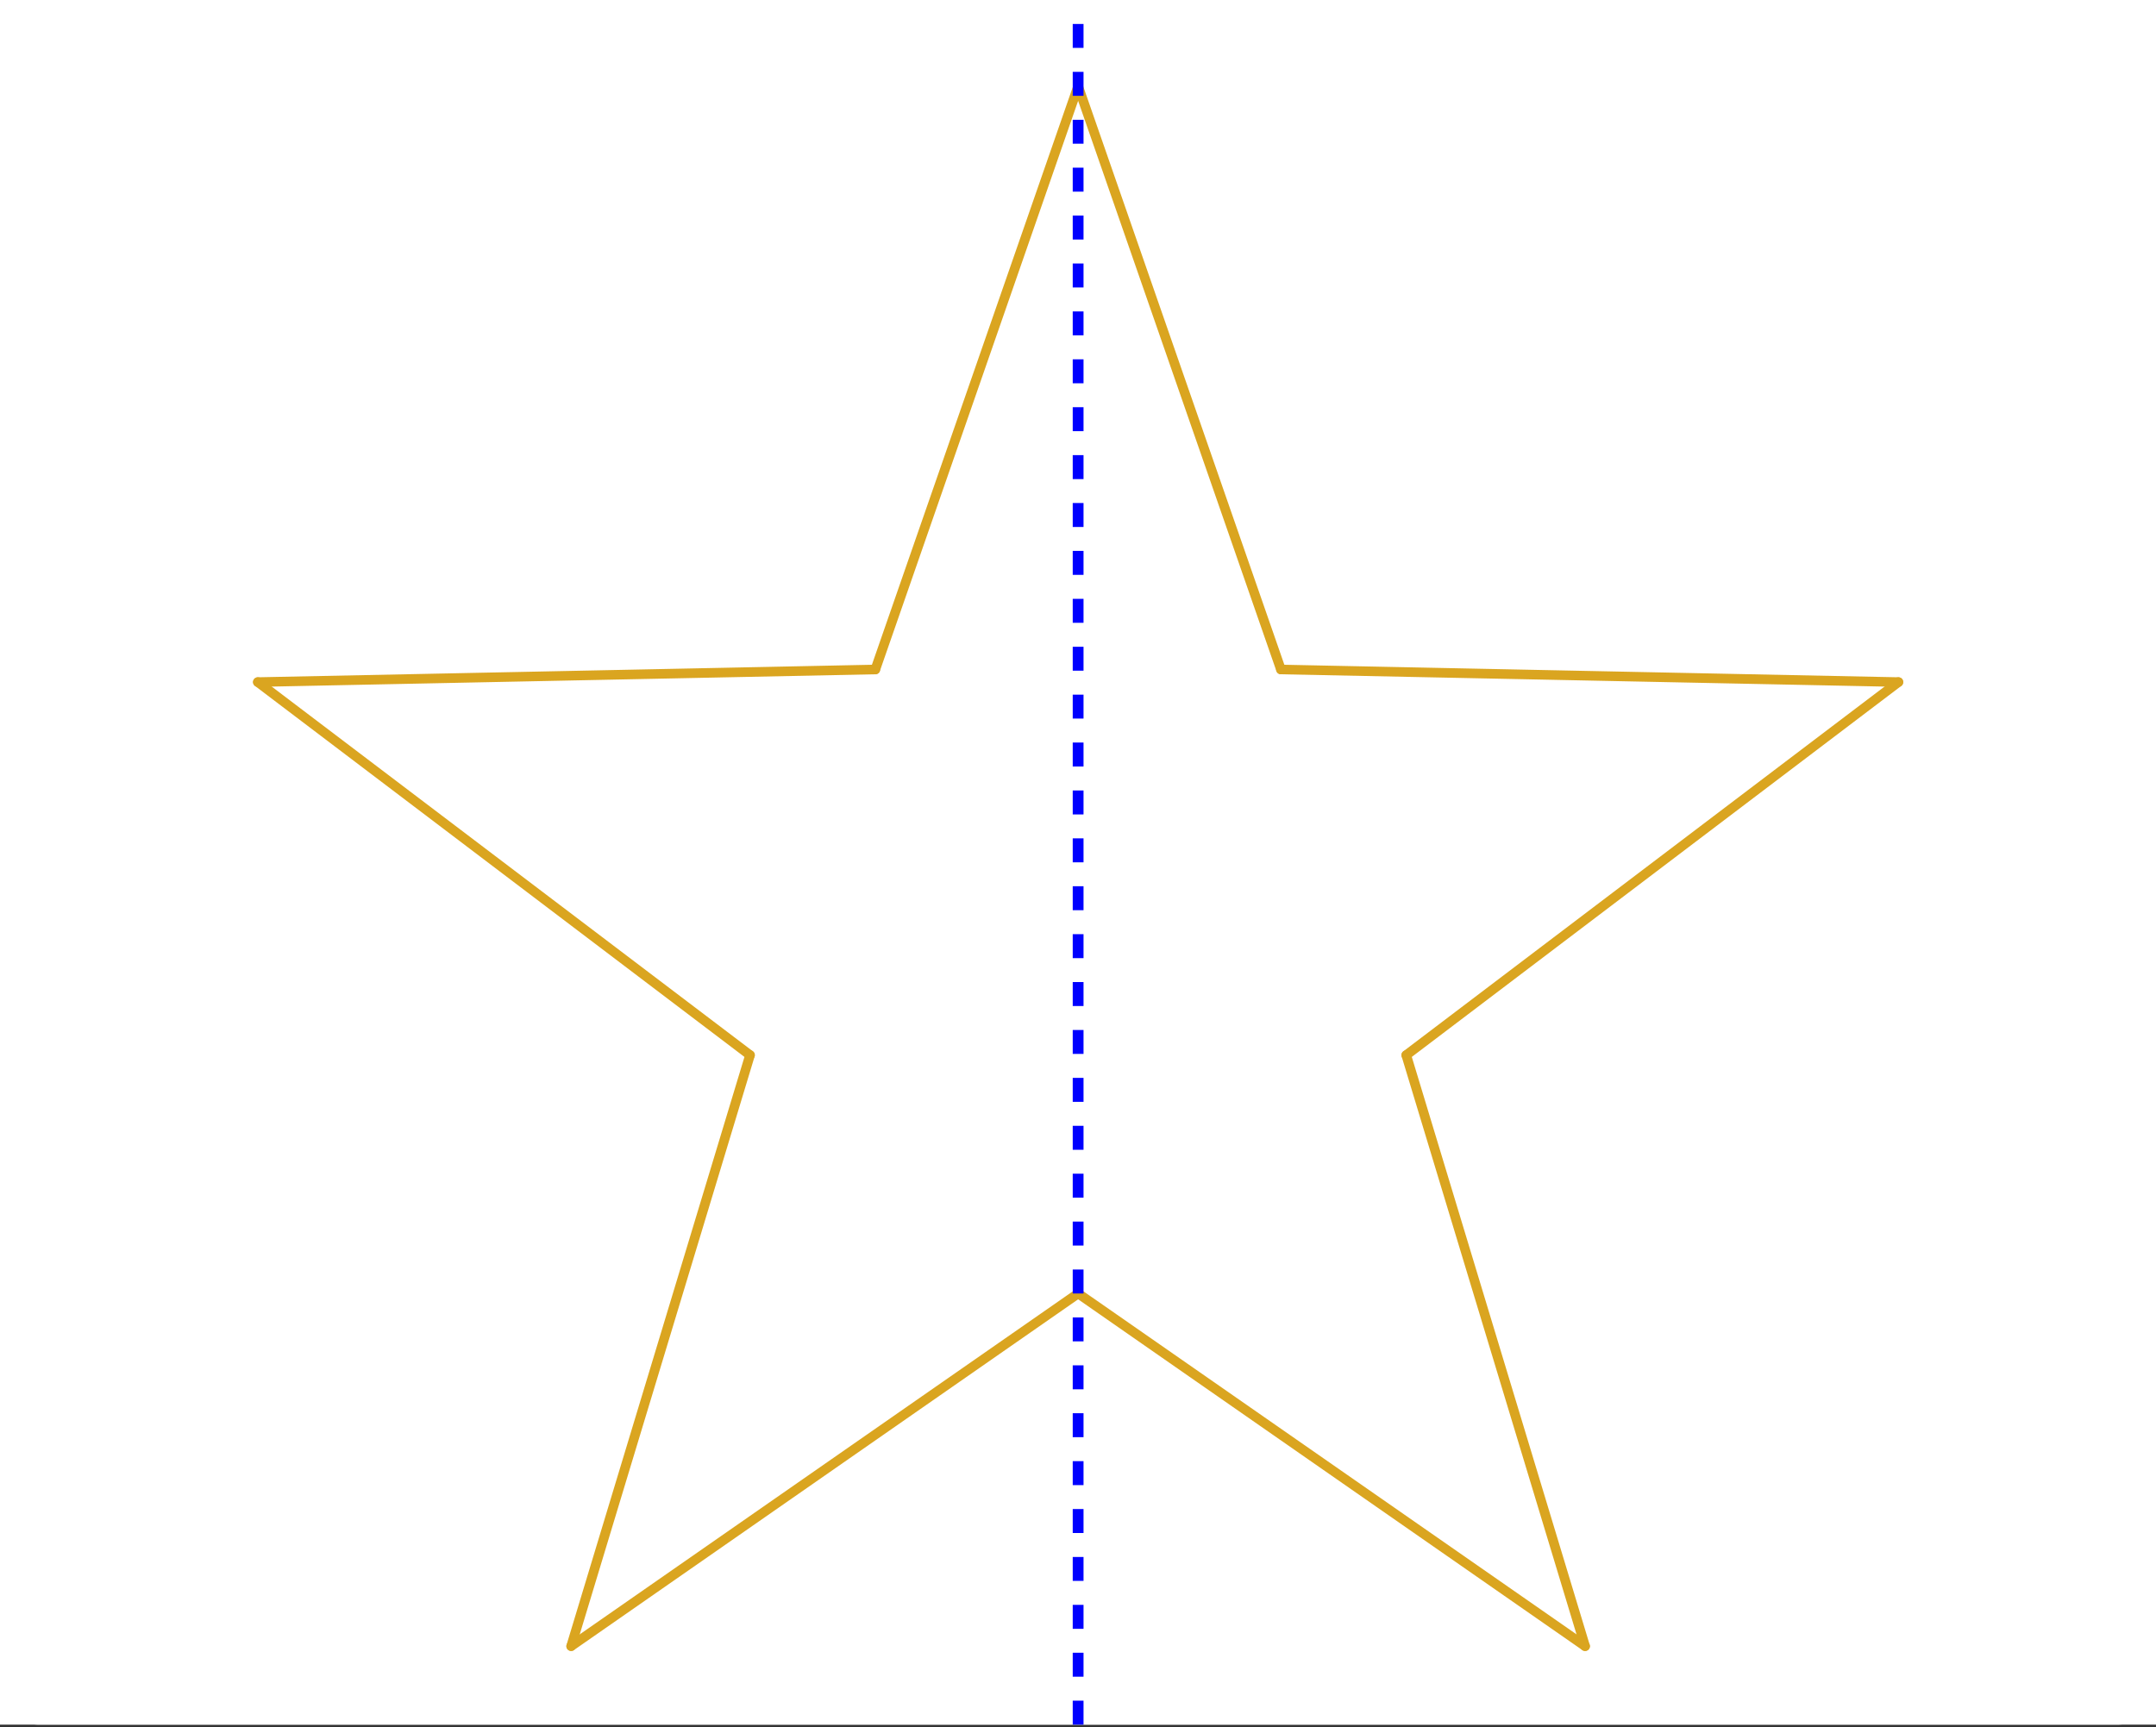 <svg xmlns="http://www.w3.org/2000/svg" width="336.96" height="270"><rect width="100%" height="100%" fill="#333333" stroke="none"/><defs><clipPath id="v"><path d="M89 164h29v94H89zm0 0"/></clipPath><clipPath id="a"><path d="M0 0h336.96v269.602H0zm0 0"/></clipPath><clipPath id="c"><path d="M0 263.61V5.991C0 5.195.152 4.434.457 3.7a5.938 5.938 0 011.297-1.945A5.938 5.938 0 013.699.457 5.917 5.917 0 015.992 0h325.016c.797 0 1.558.152 2.293.457a5.938 5.938 0 011.945 1.297c.563.562.992 1.21 1.297 1.945.305.735.457 1.496.457 2.293V263.61c0 .793-.152 1.559-.457 2.293a5.882 5.882 0 01-1.297 1.942 5.95 5.95 0 01-1.945 1.3 5.917 5.917 0 01-2.293.458H5.992a5.917 5.917 0 01-2.293-.457 5.95 5.95 0 01-1.945-1.301 5.882 5.882 0 01-1.297-1.942A5.931 5.931 0 010 263.61zm0 0"/></clipPath><clipPath id="d"><path d="M191 96h115v20H191zm0 0"/></clipPath><clipPath id="e"><path d="M0 263.61V5.991C0 5.195.152 4.434.457 3.7a5.938 5.938 0 011.297-1.945A5.938 5.938 0 013.699.457 5.917 5.917 0 015.992 0h325.016c.797 0 1.558.152 2.293.457a5.938 5.938 0 011.945 1.297c.563.562.992 1.21 1.297 1.945.305.735.457 1.496.457 2.293V263.61c0 .793-.152 1.559-.457 2.293a5.882 5.882 0 01-1.297 1.942 5.95 5.95 0 01-1.945 1.3 5.917 5.917 0 01-2.293.458H5.992a5.917 5.917 0 01-2.293-.457 5.95 5.95 0 01-1.945-1.301 5.882 5.882 0 01-1.297-1.942A5.931 5.931 0 010 263.61zm0 0"/></clipPath><clipPath id="f"><path d="M219 106h78v59h-78zm0 0"/></clipPath><clipPath id="g"><path d="M0 263.61V5.991C0 5.195.152 4.434.457 3.7a5.938 5.938 0 011.297-1.945A5.938 5.938 0 013.699.457 5.917 5.917 0 015.992 0h325.016c.797 0 1.558.152 2.293.457a5.938 5.938 0 011.945 1.297c.563.562.992 1.21 1.297 1.945.305.735.457 1.496.457 2.293V263.61c0 .793-.152 1.559-.457 2.293a5.882 5.882 0 01-1.297 1.942 5.95 5.95 0 01-1.945 1.3 5.917 5.917 0 01-2.293.458H5.992a5.917 5.917 0 01-2.293-.457 5.95 5.95 0 01-1.945-1.301 5.882 5.882 0 01-1.297-1.942A5.931 5.931 0 010 263.61zm0 0"/></clipPath><clipPath id="h"><path d="M211 98h95v76h-95zm0 0"/></clipPath><clipPath id="i"><path d="M0 263.61V5.991C0 5.195.152 4.434.457 3.7a5.938 5.938 0 011.297-1.945A5.938 5.938 0 013.699.457 5.917 5.917 0 015.992 0h325.016c.797 0 1.558.152 2.293.457a5.938 5.938 0 011.945 1.297c.563.562.992 1.21 1.297 1.945.305.735.457 1.496.457 2.293V263.61c0 .793-.152 1.559-.457 2.293a5.882 5.882 0 01-1.297 1.942 5.95 5.95 0 01-1.945 1.3 5.917 5.917 0 01-2.293.458H5.992a5.917 5.917 0 01-2.293-.457 5.95 5.95 0 01-1.945-1.301 5.882 5.882 0 01-1.297-1.942A5.931 5.931 0 010 263.61zm0 0"/></clipPath><clipPath id="j"><path d="M219 164h29v94h-29zm0 0"/></clipPath><clipPath id="k"><path d="M0 263.61V5.991C0 5.195.152 4.434.457 3.7a5.938 5.938 0 011.297-1.945A5.938 5.938 0 013.699.457 5.917 5.917 0 015.992 0h325.016c.797 0 1.558.152 2.293.457a5.938 5.938 0 011.945 1.297c.563.562.992 1.21 1.297 1.945.305.735.457 1.496.457 2.293V263.61c0 .793-.152 1.559-.457 2.293a5.882 5.882 0 01-1.297 1.942 5.95 5.95 0 01-1.945 1.3 5.917 5.917 0 01-2.293.458H5.992a5.917 5.917 0 01-2.293-.457 5.95 5.95 0 01-1.945-1.301 5.882 5.882 0 01-1.297-1.942A5.931 5.931 0 010 263.61zm0 0"/></clipPath><clipPath id="l"><path d="M211 156h46v110h-46zm0 0"/></clipPath><clipPath id="m"><path d="M0 263.61V5.991C0 5.195.152 4.434.457 3.7a5.938 5.938 0 011.297-1.945A5.938 5.938 0 013.699.457 5.917 5.917 0 015.992 0h325.016c.797 0 1.558.152 2.293.457a5.938 5.938 0 011.945 1.297c.563.562.992 1.21 1.297 1.945.305.735.457 1.496.457 2.293V263.61c0 .793-.152 1.559-.457 2.293a5.882 5.882 0 01-1.297 1.942 5.95 5.95 0 01-1.945 1.3 5.917 5.917 0 01-2.293.458H5.992a5.917 5.917 0 01-2.293-.457 5.95 5.95 0 01-1.945-1.301 5.882 5.882 0 01-1.297-1.942A5.931 5.931 0 010 263.61zm0 0"/></clipPath><clipPath id="n"><path d="M168 202h80v56h-80zm0 0"/></clipPath><clipPath id="o"><path d="M0 263.61V5.991C0 5.195.152 4.434.457 3.7a5.938 5.938 0 011.297-1.945A5.938 5.938 0 013.699.457 5.917 5.917 0 015.992 0h325.016c.797 0 1.558.152 2.293.457a5.938 5.938 0 011.945 1.297c.563.562.992 1.21 1.297 1.945.305.735.457 1.496.457 2.293V263.61c0 .793-.152 1.559-.457 2.293a5.882 5.882 0 01-1.297 1.942 5.95 5.95 0 01-1.945 1.3 5.917 5.917 0 01-2.293.458H5.992a5.917 5.917 0 01-2.293-.457 5.95 5.95 0 01-1.945-1.301 5.882 5.882 0 01-1.297-1.942A5.931 5.931 0 010 263.61zm0 0"/></clipPath><clipPath id="p"><path d="M160 193h97v73h-97zm0 0"/></clipPath><clipPath id="q"><path d="M0 263.61V5.991C0 5.195.152 4.434.457 3.7a5.938 5.938 0 011.297-1.945A5.938 5.938 0 013.699.457 5.917 5.917 0 015.992 0h325.016c.797 0 1.558.152 2.293.457a5.938 5.938 0 011.945 1.297c.563.562.992 1.21 1.297 1.945.305.735.457 1.496.457 2.293V263.61c0 .793-.152 1.559-.457 2.293a5.882 5.882 0 01-1.297 1.942 5.95 5.95 0 01-1.945 1.3 5.917 5.917 0 01-2.293.458H5.992a5.917 5.917 0 01-2.293-.457 5.95 5.95 0 01-1.945-1.301 5.882 5.882 0 01-1.297-1.942A5.931 5.931 0 010 263.61zm0 0"/></clipPath><clipPath id="r"><path d="M89 202h80v56H89zm0 0"/></clipPath><clipPath id="s"><path d="M0 263.61V5.991C0 5.195.152 4.434.457 3.7a5.938 5.938 0 011.297-1.945A5.938 5.938 0 013.699.457 5.917 5.917 0 015.992 0h325.016c.797 0 1.558.152 2.293.457a5.938 5.938 0 011.945 1.297c.563.562.992 1.21 1.297 1.945.305.735.457 1.496.457 2.293V263.61c0 .793-.152 1.559-.457 2.293a5.882 5.882 0 01-1.297 1.942 5.95 5.95 0 01-1.945 1.3 5.917 5.917 0 01-2.293.458H5.992a5.917 5.917 0 01-2.293-.457 5.95 5.95 0 01-1.945-1.301 5.882 5.882 0 01-1.297-1.942A5.931 5.931 0 010 263.61zm0 0"/></clipPath><clipPath id="t"><path d="M80 193h97v73H80zm0 0"/></clipPath><clipPath id="u"><path d="M0 263.61V5.991C0 5.195.152 4.434.457 3.7a5.938 5.938 0 011.297-1.945A5.938 5.938 0 013.699.457 5.917 5.917 0 015.992 0h325.016c.797 0 1.558.152 2.293.457a5.938 5.938 0 011.945 1.297c.563.562.992 1.21 1.297 1.945.305.735.457 1.496.457 2.293V263.61c0 .793-.152 1.559-.457 2.293a5.882 5.882 0 01-1.297 1.942 5.95 5.95 0 01-1.945 1.3 5.917 5.917 0 01-2.293.458H5.992a5.917 5.917 0 01-2.293-.457 5.95 5.95 0 01-1.945-1.301 5.882 5.882 0 01-1.297-1.942A5.931 5.931 0 010 263.61zm0 0"/></clipPath><clipPath id="b"><path d="M200 104h97v3h-97zm0 0"/></clipPath><clipPath id="w"><path d="M0 263.61V5.991C0 5.195.152 4.434.457 3.7a5.938 5.938 0 011.297-1.945A5.938 5.938 0 013.699.457 5.917 5.917 0 015.992 0h325.016c.797 0 1.558.152 2.293.457a5.938 5.938 0 011.945 1.297c.563.562.992 1.21 1.297 1.945.305.735.457 1.496.457 2.293V263.61c0 .793-.152 1.559-.457 2.293a5.882 5.882 0 01-1.297 1.942 5.95 5.95 0 01-1.945 1.3 5.917 5.917 0 01-2.293.458H5.992a5.917 5.917 0 01-2.293-.457 5.95 5.95 0 01-1.945-1.301 5.882 5.882 0 01-1.297-1.942A5.931 5.931 0 010 263.61zm0 0"/></clipPath><clipPath id="x"><path d="M80 156h46v110H80zm0 0"/></clipPath><clipPath id="y"><path d="M0 263.61V5.991C0 5.195.152 4.434.457 3.7a5.938 5.938 0 011.297-1.945A5.938 5.938 0 013.699.457 5.917 5.917 0 015.992 0h325.016c.797 0 1.558.152 2.293.457a5.938 5.938 0 011.945 1.297c.563.562.992 1.21 1.297 1.945.305.735.457 1.496.457 2.293V263.61c0 .793-.152 1.559-.457 2.293a5.882 5.882 0 01-1.297 1.942 5.95 5.95 0 01-1.945 1.3 5.917 5.917 0 01-2.293.458H5.992a5.917 5.917 0 01-2.293-.457 5.95 5.95 0 01-1.945-1.301 5.882 5.882 0 01-1.297-1.942A5.931 5.931 0 010 263.61zm0 0"/></clipPath><clipPath id="z"><path d="M40 106h78v59H40zm0 0"/></clipPath><clipPath id="A"><path d="M0 263.61V5.991C0 5.195.152 4.434.457 3.7a5.938 5.938 0 011.297-1.945A5.938 5.938 0 013.699.457 5.917 5.917 0 015.992 0h325.016c.797 0 1.558.152 2.293.457a5.938 5.938 0 011.945 1.297c.563.562.992 1.21 1.297 1.945.305.735.457 1.496.457 2.293V263.61c0 .793-.152 1.559-.457 2.293a5.882 5.882 0 01-1.297 1.942 5.95 5.95 0 01-1.945 1.3 5.917 5.917 0 01-2.293.458H5.992a5.917 5.917 0 01-2.293-.457 5.95 5.95 0 01-1.945-1.301 5.882 5.882 0 01-1.297-1.942A5.931 5.931 0 010 263.61zm0 0"/></clipPath><clipPath id="B"><path d="M31 98h95v76H31zm0 0"/></clipPath><clipPath id="C"><path d="M0 263.61V5.991C0 5.195.152 4.434.457 3.7a5.938 5.938 0 011.297-1.945A5.938 5.938 0 013.699.457 5.917 5.917 0 015.992 0h325.016c.797 0 1.558.152 2.293.457a5.938 5.938 0 011.945 1.297c.563.562.992 1.21 1.297 1.945.305.735.457 1.496.457 2.293V263.61c0 .793-.152 1.559-.457 2.293a5.882 5.882 0 01-1.297 1.942 5.95 5.95 0 01-1.945 1.3 5.917 5.917 0 01-2.293.458H5.992a5.917 5.917 0 01-2.293-.457 5.95 5.95 0 01-1.945-1.301 5.882 5.882 0 01-1.297-1.942A5.931 5.931 0 010 263.61zm0 0"/></clipPath><clipPath id="D"><path d="M40 104h97v3H40zm0 0"/></clipPath><clipPath id="E"><path d="M0 263.61V5.991C0 5.195.152 4.434.457 3.7a5.938 5.938 0 011.297-1.945A5.938 5.938 0 013.699.457 5.917 5.917 0 015.992 0h325.016c.797 0 1.558.152 2.293.457a5.938 5.938 0 011.945 1.297c.563.562.992 1.21 1.297 1.945.305.735.457 1.496.457 2.293V263.61c0 .793-.152 1.559-.457 2.293a5.882 5.882 0 01-1.297 1.942 5.95 5.95 0 01-1.945 1.3 5.917 5.917 0 01-2.293.458H5.992a5.917 5.917 0 01-2.293-.457 5.95 5.95 0 01-1.945-1.301 5.882 5.882 0 01-1.297-1.942A5.931 5.931 0 010 263.61zm0 0"/></clipPath><clipPath id="F"><path d="M31 96h115v20H31zm0 0"/></clipPath><clipPath id="G"><path d="M0 263.61V5.991C0 5.195.152 4.434.457 3.7a5.938 5.938 0 011.297-1.945A5.938 5.938 0 013.699.457 5.917 5.917 0 015.992 0h325.016c.797 0 1.558.152 2.293.457a5.938 5.938 0 011.945 1.297c.563.562.992 1.21 1.297 1.945.305.735.457 1.496.457 2.293V263.61c0 .793-.152 1.559-.457 2.293a5.882 5.882 0 01-1.297 1.942 5.95 5.95 0 01-1.945 1.3 5.917 5.917 0 01-2.293.458H5.992a5.917 5.917 0 01-2.293-.457 5.95 5.95 0 01-1.945-1.301 5.882 5.882 0 01-1.297-1.942A5.931 5.931 0 010 263.61zm0 0"/></clipPath><clipPath id="H"><path d="M136 13h33v92h-33zm0 0"/></clipPath><clipPath id="I"><path d="M0 263.61V5.991C0 5.195.152 4.434.457 3.7a5.938 5.938 0 011.297-1.945A5.938 5.938 0 013.699.457 5.917 5.917 0 015.992 0h325.016c.797 0 1.558.152 2.293.457a5.938 5.938 0 011.945 1.297c.563.562.992 1.21 1.297 1.945.305.735.457 1.496.457 2.293V263.61c0 .793-.152 1.559-.457 2.293a5.882 5.882 0 01-1.297 1.942 5.95 5.95 0 01-1.945 1.3 5.917 5.917 0 01-2.293.458H5.992a5.917 5.917 0 01-2.293-.457 5.95 5.95 0 01-1.945-1.301 5.882 5.882 0 01-1.297-1.942A5.931 5.931 0 010 263.61zm0 0"/></clipPath><clipPath id="J"><path d="M128 5h49v109h-49zm0 0"/></clipPath><clipPath id="K"><path d="M0 263.61V5.991C0 5.195.152 4.434.457 3.7a5.938 5.938 0 011.297-1.945A5.938 5.938 0 013.699.457 5.917 5.917 0 015.992 0h325.016c.797 0 1.558.152 2.293.457a5.938 5.938 0 011.945 1.297c.563.562.992 1.21 1.297 1.945.305.735.457 1.496.457 2.293V263.61c0 .793-.152 1.559-.457 2.293a5.882 5.882 0 01-1.297 1.942 5.95 5.95 0 01-1.945 1.3 5.917 5.917 0 01-2.293.458H5.992a5.917 5.917 0 01-2.293-.457 5.95 5.95 0 01-1.945-1.301 5.882 5.882 0 01-1.297-1.942A5.931 5.931 0 010 263.61zm0 0"/></clipPath><clipPath id="L"><path d="M168 13h33v92h-33zm0 0"/></clipPath><clipPath id="M"><path d="M0 263.61V5.991C0 5.195.152 4.434.457 3.7a5.938 5.938 0 011.297-1.945A5.938 5.938 0 013.699.457 5.917 5.917 0 015.992 0h325.016c.797 0 1.558.152 2.293.457a5.938 5.938 0 011.945 1.297c.563.562.992 1.21 1.297 1.945.305.735.457 1.496.457 2.293V263.61c0 .793-.152 1.559-.457 2.293a5.882 5.882 0 01-1.297 1.942 5.95 5.95 0 01-1.945 1.3 5.917 5.917 0 01-2.293.458H5.992a5.917 5.917 0 01-2.293-.457 5.95 5.95 0 01-1.945-1.301 5.882 5.882 0 01-1.297-1.942A5.931 5.931 0 010 263.61zm0 0"/></clipPath><clipPath id="N"><path d="M160 5h49v109h-49zm0 0"/></clipPath><clipPath id="O"><path d="M0 263.61V5.991C0 5.195.152 4.434.457 3.7a5.938 5.938 0 011.297-1.945A5.938 5.938 0 013.699.457 5.917 5.917 0 015.992 0h325.016c.797 0 1.558.152 2.293.457a5.938 5.938 0 011.945 1.297c.563.562.992 1.21 1.297 1.945.305.735.457 1.496.457 2.293V263.61c0 .793-.152 1.559-.457 2.293a5.882 5.882 0 01-1.297 1.942 5.95 5.95 0 01-1.945 1.3 5.917 5.917 0 01-2.293.458H5.992a5.917 5.917 0 01-2.293-.457 5.95 5.95 0 01-1.945-1.301 5.882 5.882 0 01-1.297-1.942A5.931 5.931 0 010 263.61zm0 0"/></clipPath><clipPath id="P"><path d="M167 3h3v266.602h-3zm0 0"/></clipPath><clipPath id="Q"><path d="M0 263.61V5.991C0 5.195.152 4.434.457 3.7a5.938 5.938 0 011.297-1.945A5.938 5.938 0 013.699.457 5.917 5.917 0 015.992 0h325.016c.797 0 1.558.152 2.293.457a5.938 5.938 0 011.945 1.297c.563.562.992 1.21 1.297 1.945.305.735.457 1.496.457 2.293V263.61c0 .793-.152 1.559-.457 2.293a5.882 5.882 0 01-1.297 1.942 5.95 5.95 0 01-1.945 1.3 5.917 5.917 0 01-2.293.458H5.992a5.917 5.917 0 01-2.293-.457 5.95 5.95 0 01-1.945-1.301 5.882 5.882 0 01-1.297-1.942A5.931 5.931 0 010 263.61zm0 0"/></clipPath></defs><g clip-path="url(#a)" fill="#FFF"><path d="M0 0h337v269.602H0zm0 0"/><path d="M0 263.61V5.991c0-.394.04-.785.113-1.168.078-.386.192-.761.344-1.125A5.969 5.969 0 014.824.113 6.134 6.134 0 015.992 0h325.016c.394 0 .785.04 1.168.113.387.078.762.192 1.125.344a5.969 5.969 0 013.586 4.367c.074.383.113.774.113 1.168V263.61c0 .395-.04.782-.113 1.168a6.114 6.114 0 01-.895 2.16 5.94 5.94 0 01-.746.907 5.748 5.748 0 01-.91.746 5.986 5.986 0 01-1.035.555 6.228 6.228 0 01-1.125.34 5.836 5.836 0 01-1.168.117H5.992c-.394 0-.785-.04-1.168-.118a6.228 6.228 0 01-1.125-.34 5.986 5.986 0 01-1.035-.554 5.748 5.748 0 01-.91-.746 5.94 5.94 0 01-1.64-3.067A6.165 6.165 0 010 263.61zm0 0"/></g><g clip-path="url(#b)"><g clip-path="url(#c)"><path fill="#D55E00" d="M200.195 104.656l96.508 1.969"/></g></g><g clip-path="url(#d)"><g clip-path="url(#e)"><path fill="none" stroke-width="1.498" stroke-linecap="round" stroke="#DAA520" d="M200.195 104.656l96.508 1.969"/></g></g><g clip-path="url(#f)"><g clip-path="url(#g)"><path fill="#D55E00" d="M296.703 106.625l-76.922 58.316"/></g></g><g clip-path="url(#h)"><g clip-path="url(#i)"><path fill="none" stroke-width="1.498" stroke-linecap="round" stroke="#DAA520" d="M296.703 106.625l-76.922 58.316"/></g></g><g clip-path="url(#j)"><g clip-path="url(#k)"><path fill="#D55E00" d="M219.781 164.941l27.953 92.395"/></g></g><g clip-path="url(#l)"><g clip-path="url(#m)"><path fill="none" stroke-width="1.498" stroke-linecap="round" stroke="#DAA520" d="M219.781 164.941l27.953 92.395"/></g></g><g clip-path="url(#n)"><g clip-path="url(#o)"><path fill="#D55E00" d="M247.734 257.336L168.5 202.199"/></g></g><g clip-path="url(#p)"><g clip-path="url(#q)"><path fill="none" stroke-width="1.498" stroke-linecap="round" stroke="#DAA520" d="M247.734 257.336L168.5 202.199"/></g></g><g clip-path="url(#r)"><g clip-path="url(#s)"><path fill="#D55E00" d="M168.5 202.2l-79.234 55.136"/></g></g><g clip-path="url(#t)"><g clip-path="url(#u)"><path fill="none" stroke-width="1.498" stroke-linecap="round" stroke="#DAA520" d="M168.5 202.2l-79.234 55.136"/></g></g><g clip-path="url(#v)"><g clip-path="url(#w)"><path fill="#D55E00" d="M89.266 257.336l27.953-92.395"/></g></g><g clip-path="url(#x)"><g clip-path="url(#y)"><path fill="none" stroke-width="1.498" stroke-linecap="round" stroke="#DAA520" d="M89.266 257.336l27.953-92.395"/></g></g><g clip-path="url(#z)"><g clip-path="url(#A)"><path fill="#D55E00" d="M117.219 164.941l-76.922-58.316"/></g></g><g clip-path="url(#B)"><g clip-path="url(#C)"><path fill="none" stroke-width="1.498" stroke-linecap="round" stroke="#DAA520" d="M117.219 164.941l-76.922-58.316"/></g></g><g clip-path="url(#D)"><g clip-path="url(#E)"><path fill="#D55E00" d="M40.297 106.625l96.508-1.969"/></g></g><g clip-path="url(#F)"><g clip-path="url(#G)"><path fill="none" stroke-width="1.498" stroke-linecap="round" stroke="#DAA520" d="M40.297 106.625l96.508-1.969"/></g></g><g clip-path="url(#H)"><g clip-path="url(#I)"><path fill="#D55E00" d="M136.805 104.656L168.5 13.48"/></g></g><g clip-path="url(#J)"><g clip-path="url(#K)"><path fill="none" stroke-width="1.498" stroke-linecap="round" stroke="#DAA520" d="M136.805 104.656L168.5 13.48"/></g></g><g clip-path="url(#L)"><g clip-path="url(#M)"><path fill="#D55E00" d="M168.5 13.48l31.695 91.176"/></g></g><g clip-path="url(#N)"><g clip-path="url(#O)"><path fill="none" stroke-width="1.498" stroke-linecap="round" stroke="#DAA520" d="M168.5 13.48l31.695 91.176"/></g></g><g clip-path="url(#P)"><g clip-path="url(#Q)"><path fill="#00F" d="M167.656 269.602v-3.747h1.688v3.747m-1.688-7.493v-3.742h1.688v3.742m-1.688-7.488v-3.742h1.688v3.742m-1.688-7.488v-3.742h1.688v3.742m-1.688-7.488v-3.747h1.688v3.747m-1.688-7.489v-3.746h1.688v3.746m-1.688-7.488v-3.746h1.688v3.746m-1.688-7.488v-3.746h1.688v3.746m-1.688-7.493v-3.742h1.688v3.743m-1.688-7.489v-3.742h1.688v3.742m-1.688-7.488v-3.746h1.688v3.746m-1.688-7.488v-3.746h1.688v3.746m-1.688-7.489v-3.746h1.688v3.746m-1.688-7.488V168.5h1.688v3.746m-1.688-7.492v-3.742h1.688v3.742m-1.688-7.488v-3.743h1.688v3.743m-1.688-7.489v-3.742h1.688v3.742m-1.688-7.488v-3.746h1.688v3.746m-1.688-7.488v-3.746h1.688v3.746m-1.688-7.488v-3.747h1.688v3.746m-1.688-7.492v-3.742h1.688v3.742m-1.688-7.488v-3.742h1.688v3.742m-1.688-7.488v-3.742h1.688v3.742m-1.688-7.489V93.61h1.688v3.746m-1.688-7.488v-3.746h1.688v3.746m-1.688-7.488v-3.746h1.688v3.746m-1.688-7.488v-3.746h1.688v3.746m-1.688-7.493v-3.742h1.688v3.742m-1.688-7.488v-3.742h1.688v3.742m-1.688-7.488V48.68h1.688v3.742m-1.688-7.488v-3.746h1.688v3.746m-1.688-7.489V33.7h1.688v3.746m-1.688-7.488v-3.746h1.688v3.746m-1.688-7.492v-3.742h1.688v3.742m-1.688-7.488v-3.743h1.688v3.743m-1.688-7.489V3.746h1.688v3.742"/></g></g></svg>